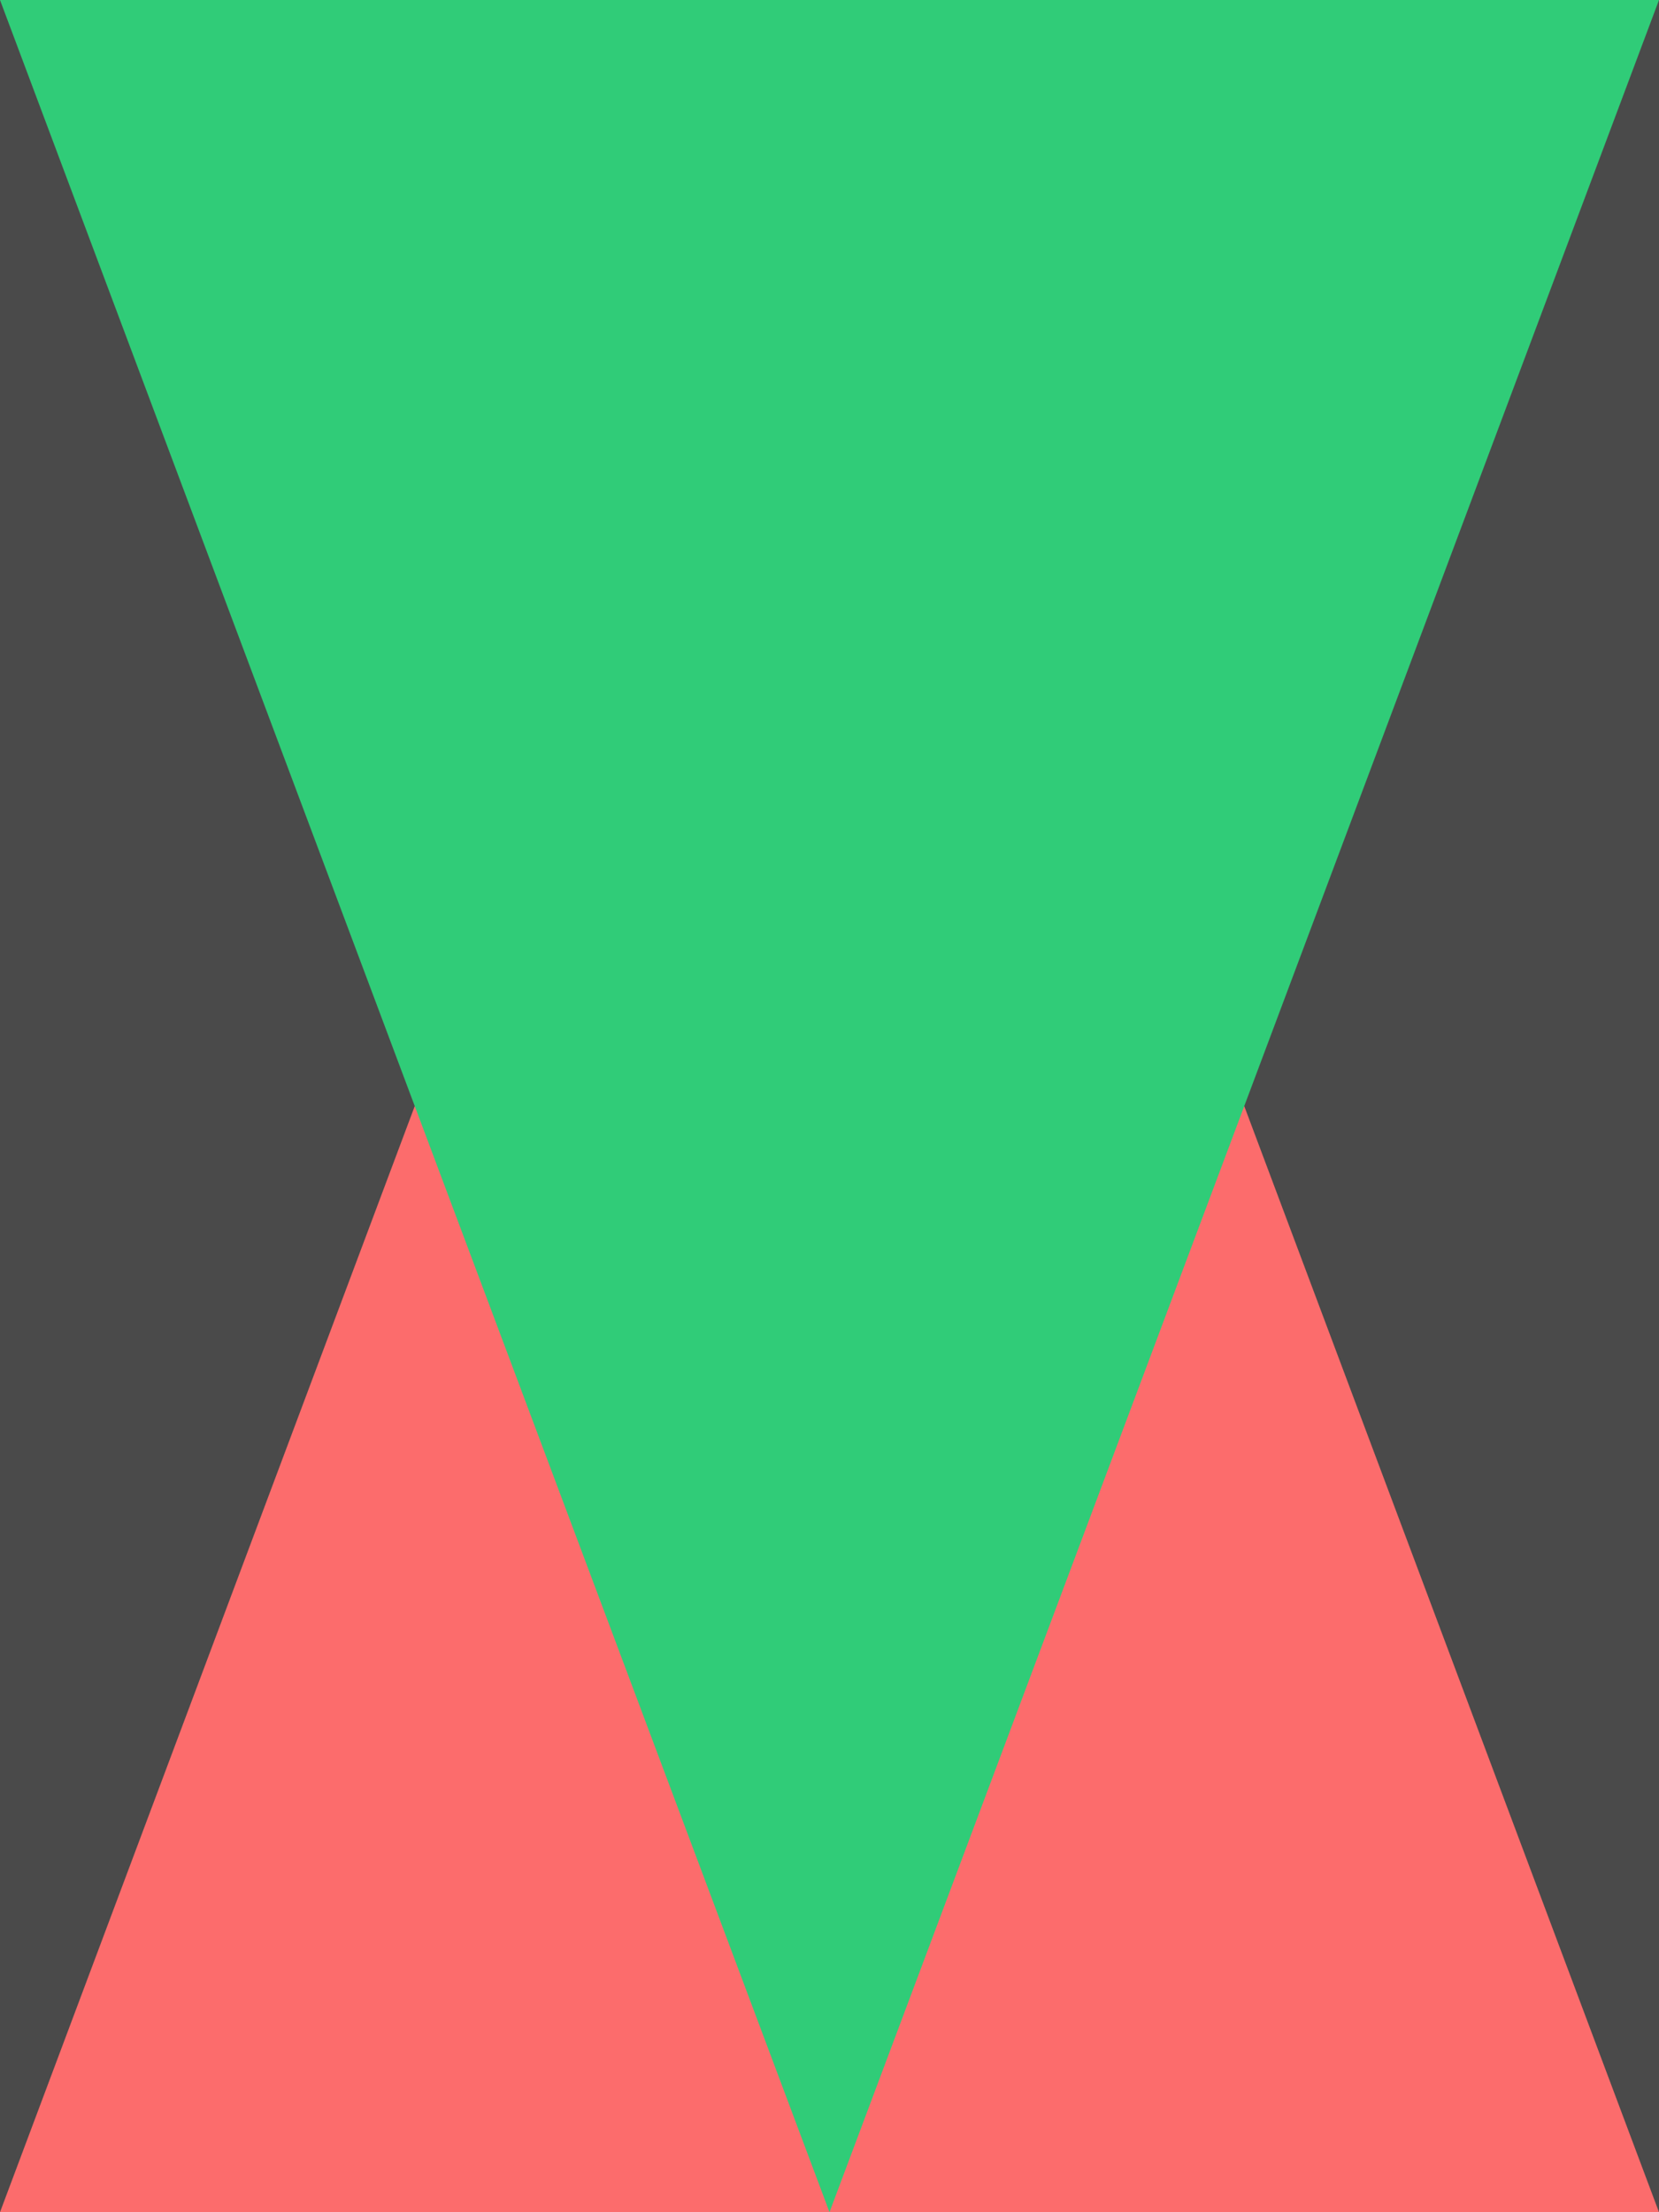 <svg width="600" height="800" viewBox="0 0 600 800" style="background-color: #f2f2f2;">  <rect x="0" y="0" width="600" height="800" fill="#4a4a4a" />  <polygon points="300 0, 0 800, 600 800" fill="#fc6c6c" />  <polygon points="300 800, 0 0, 600 0" fill="#30cc78" /></svg>